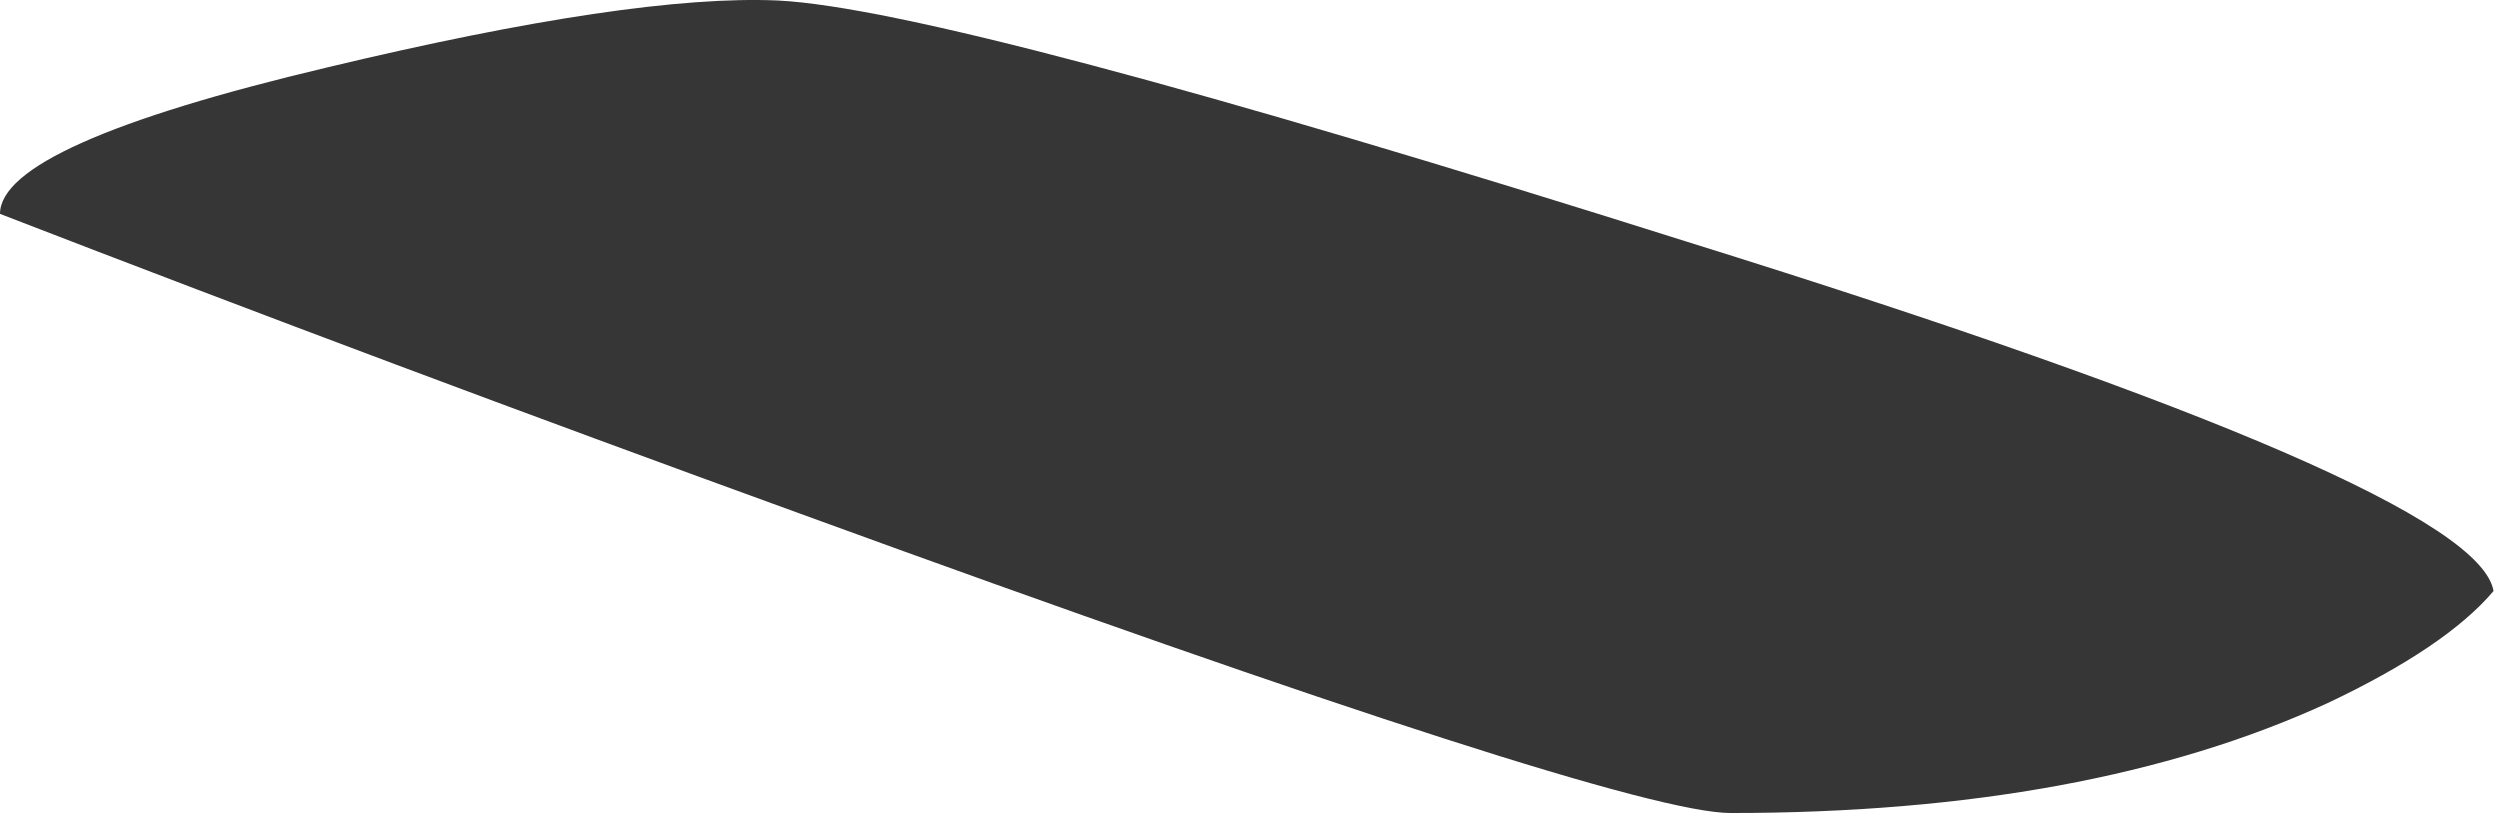 <?xml version="1.0"?>
<!DOCTYPE svg PUBLIC "-//W3C//DTD SVG 1.1//EN" "http://www.w3.org/Graphics/SVG/1.1/DTD/svg11.dtd">
<svg version='1.1' width='58px' height='19px' xmlns='http://www.w3.org/2000/svg' xmlns:xlink='http://www.w3.org/1999/xlink'>
	<g transform="translate(-0,0.012)">
		<path d="M 57.85 13.7 Q 56.75 15 54 16.3 Q 48.45 18.85 40.15 18.85 Q 37.6 18.85 18.55 11.9 Q 9.05 8.45 0 4.95 Q 0 3.35 7.6 1.55 Q 14.7 -0.15 18.05 0 Q 22.05 0.2 39.15 5.6 Q 57.45 11.3 57.85 13.7 Z" fill="#373636"/>
	</g>
</svg>
